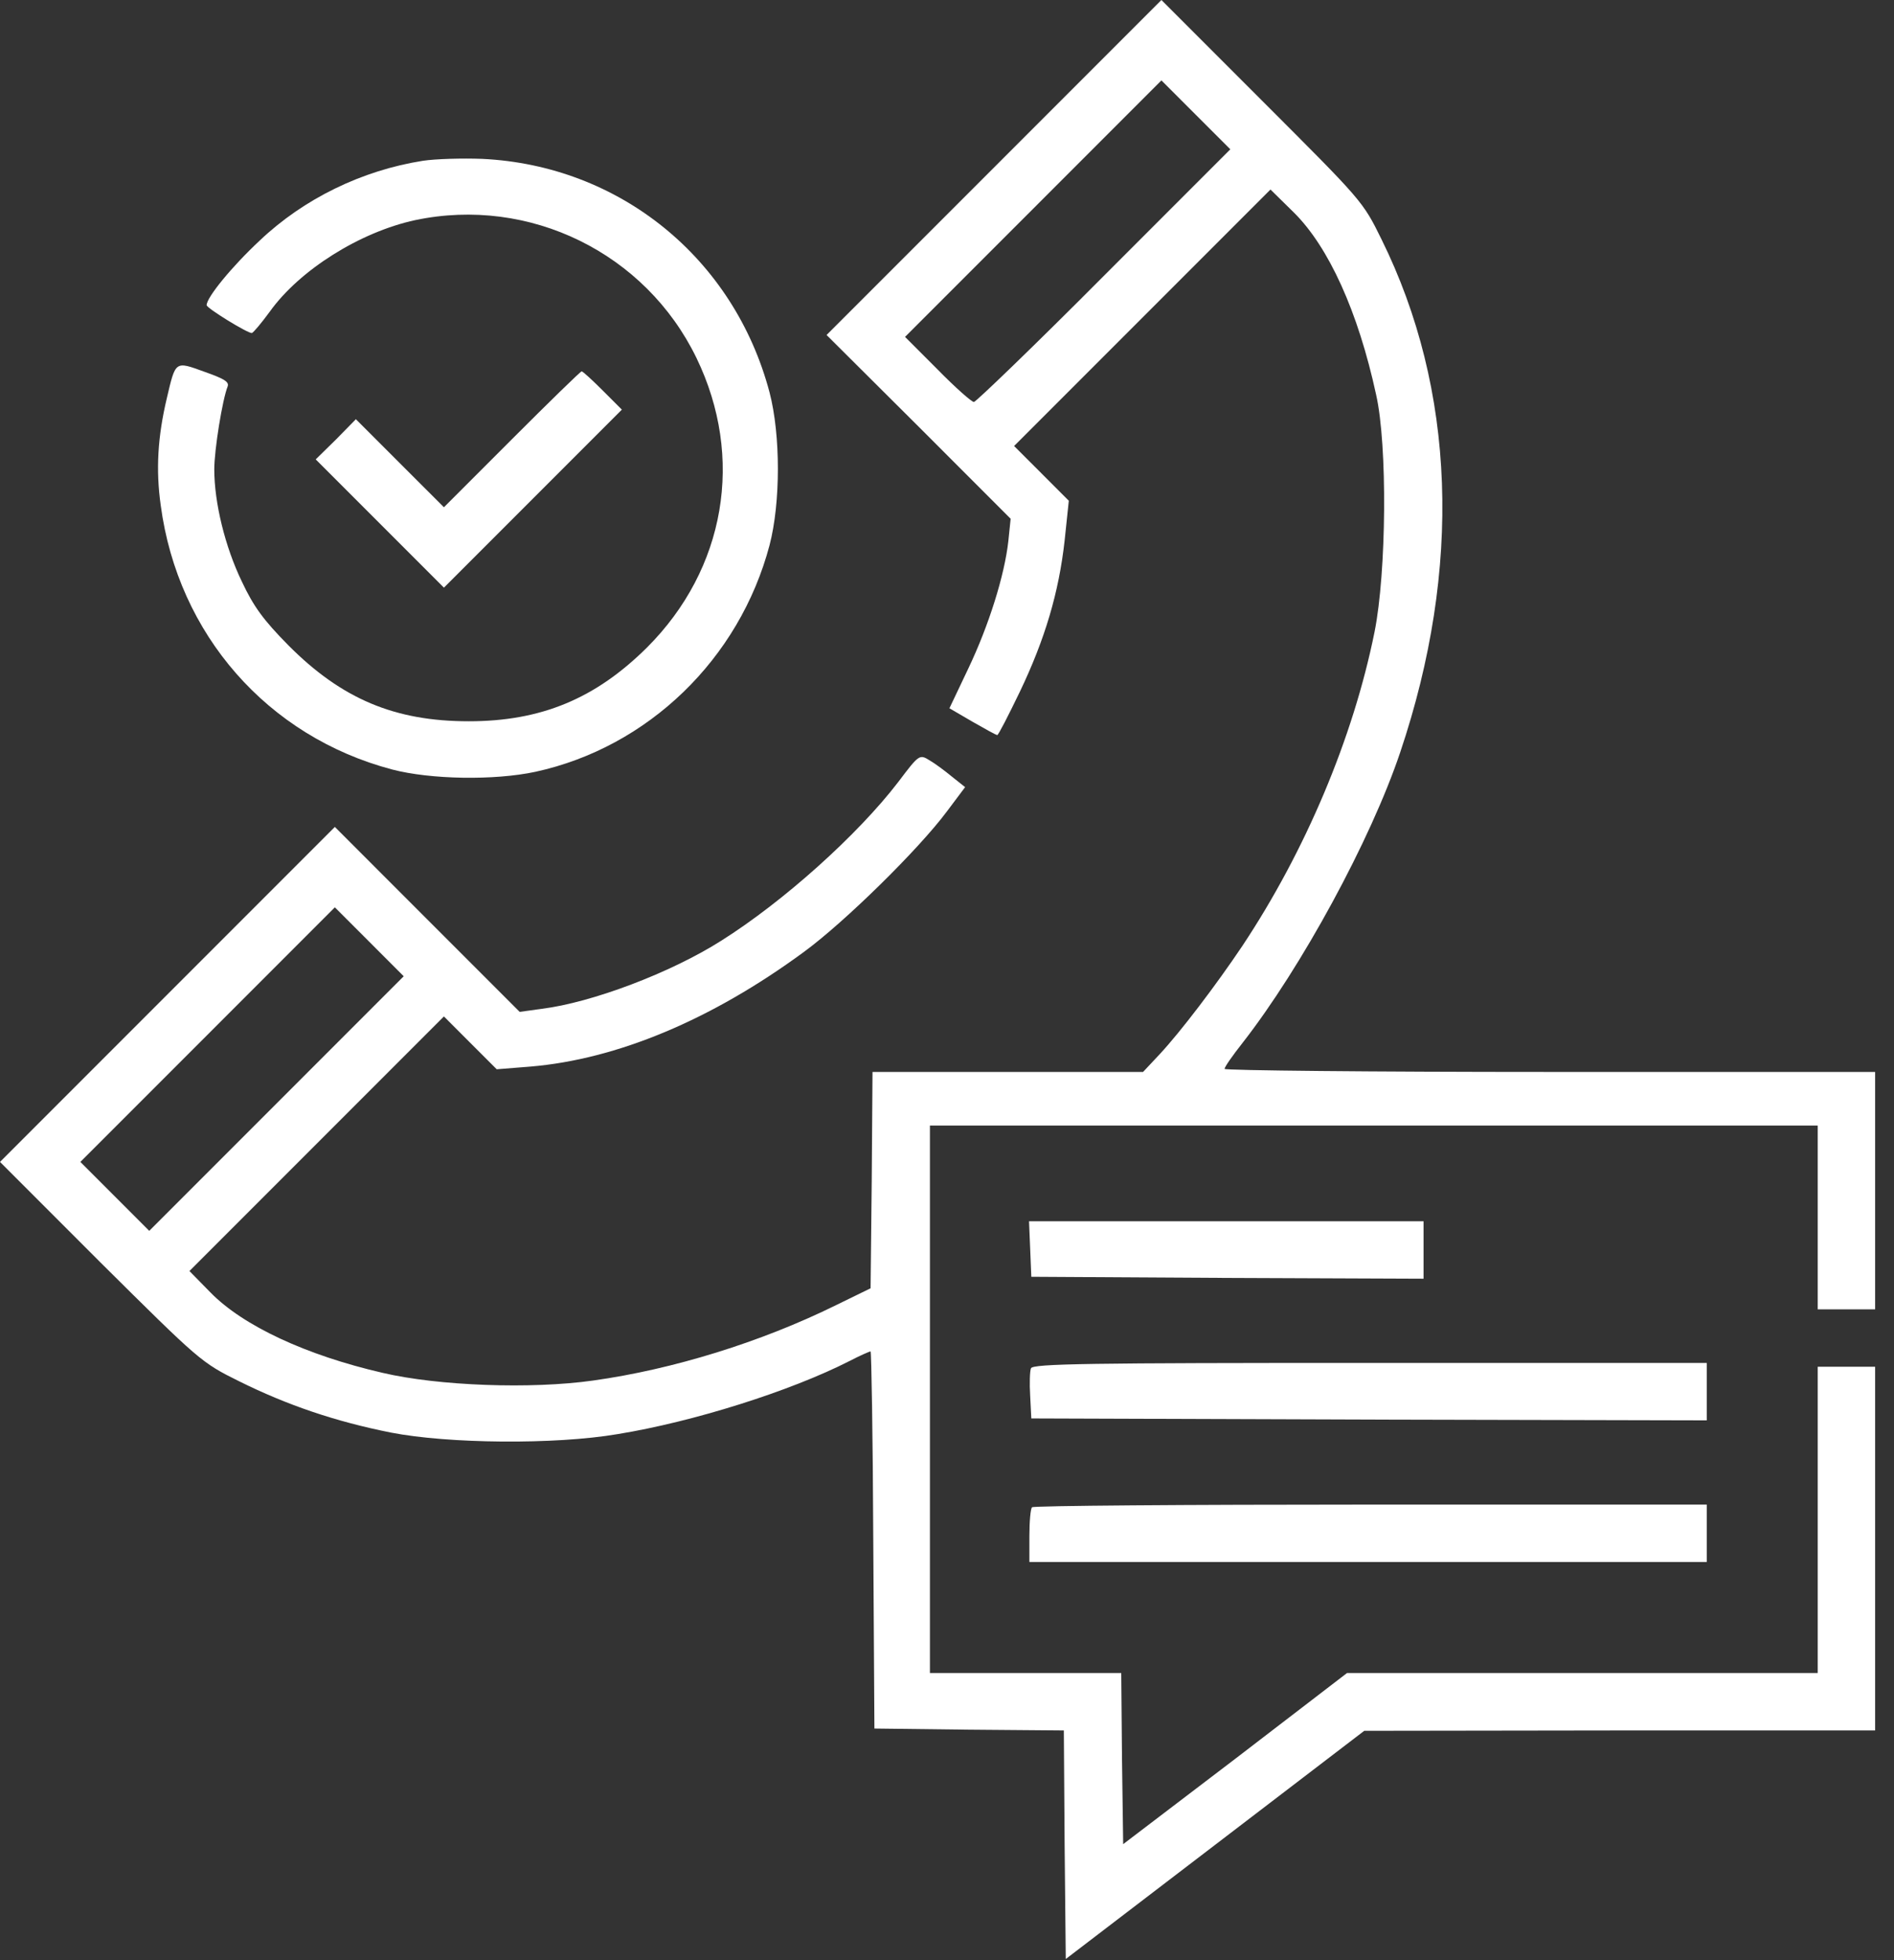 <svg width="58" height="60" viewBox="0 0 58 60" fill="none" xmlns="http://www.w3.org/2000/svg">
<rect x="0" y="0" width="58" height="60" fill="#333333" stroke="none"/>
<path d="M30.434 5.133L25.312 10.254L28.137 13.066L30.949 15.879L30.879 16.559C30.762 17.613 30.281 19.148 29.648 20.473L29.074 21.68L29.777 22.09C30.164 22.312 30.504 22.5 30.539 22.5C30.574 22.5 30.879 21.902 31.23 21.176C32.004 19.559 32.426 18.129 32.602 16.547L32.73 15.328L31.887 14.484L31.055 13.652L34.98 9.727L38.906 5.801L39.621 6.504C40.688 7.559 41.59 9.539 42.141 12.082C42.492 13.629 42.457 17.52 42.094 19.336C41.438 22.594 39.973 26.051 38.051 28.945C37.242 30.152 36.152 31.582 35.52 32.262L35.004 32.812H30.867H26.719L26.695 36.129L26.66 39.434L25.605 39.949C23.297 41.086 20.602 41.918 18.164 42.258C16.266 42.527 13.418 42.422 11.719 42.023C9.375 41.484 7.441 40.582 6.445 39.562L5.801 38.906L9.703 35.004L13.594 31.113L14.402 31.922L15.211 32.73L16.242 32.648C18.891 32.426 21.785 31.219 24.609 29.145C25.863 28.23 28.137 25.992 28.992 24.844L29.555 24.094L29.156 23.777C28.945 23.602 28.629 23.367 28.465 23.273C28.16 23.086 28.148 23.086 27.504 23.941C26.262 25.559 23.988 27.598 22.09 28.793C20.543 29.777 18.117 30.691 16.594 30.879L15.914 30.973L13.078 28.137L10.254 25.312L5.121 30.445L0 35.566L3.07 38.637C6.117 41.66 6.164 41.707 7.324 42.281C8.789 43.008 10.266 43.512 11.977 43.852C13.723 44.191 16.98 44.227 18.914 43.898C21.223 43.523 24.199 42.586 26.016 41.66C26.332 41.496 26.625 41.367 26.66 41.367C26.684 41.367 26.73 43.969 26.742 47.133L26.777 52.91L29.672 52.945L32.578 52.969L32.602 56.473L32.637 59.965L37.207 56.473L41.777 52.98L49.605 52.969H57.422V47.402V41.836H56.543H55.664V46.523V51.211H48.457H41.25L37.828 53.836L34.395 56.449L34.359 53.836L34.336 51.211H31.406H28.477V42.832V34.453H42.07H55.664V37.266V40.078H56.543H57.422V36.445V32.812H47.461C41.988 32.812 37.5 32.766 37.5 32.719C37.5 32.66 37.746 32.309 38.051 31.922C39.855 29.613 41.977 25.711 42.879 23.027C44.777 17.391 44.578 11.918 42.305 7.324C41.73 6.152 41.707 6.141 38.648 3.082L35.566 -4.76558e-06L30.434 5.133ZM33.809 8.438C31.688 10.57 29.883 12.305 29.824 12.305C29.754 12.305 29.25 11.859 28.711 11.309L27.715 10.312L31.641 6.387L35.566 2.461L36.621 3.516L37.676 4.57L33.809 8.438ZM8.473 33.773L4.57 37.676L3.516 36.621L2.461 35.566L6.352 31.676L10.254 27.773L11.309 28.828L12.363 29.883L8.473 33.773Z" fill="white"/>
<path d="M12.949 4.922C11.086 5.215 9.305 6.082 7.957 7.36C7.09 8.168 6.328 9.106 6.328 9.34C6.328 9.434 7.57 10.195 7.711 10.195C7.758 10.184 8.004 9.891 8.262 9.539C9.176 8.262 11.027 7.102 12.715 6.738C16.219 6 19.77 7.746 21.328 10.957C22.805 14.004 22.219 17.414 19.816 19.817C18.234 21.387 16.57 22.078 14.355 22.078C12.094 22.078 10.465 21.399 8.824 19.746C8.074 18.985 7.769 18.574 7.406 17.801C6.891 16.735 6.562 15.387 6.562 14.367C6.562 13.77 6.809 12.235 6.973 11.824C7.019 11.684 6.855 11.59 6.258 11.379C5.355 11.051 5.379 11.039 5.109 12.188C4.828 13.371 4.769 14.379 4.922 15.469C5.449 19.418 8.191 22.547 12.012 23.555C13.184 23.86 15.129 23.895 16.395 23.625C19.84 22.875 22.641 20.18 23.566 16.688C23.906 15.387 23.906 13.313 23.566 12.012C22.477 7.899 18.973 5.063 14.766 4.863C14.156 4.84 13.336 4.863 12.949 4.922Z" fill="white"/>
<path d="M15.68 13.441L13.594 15.527L12.246 14.18L10.898 12.832L10.289 13.453L9.668 14.062L11.637 16.031L13.594 17.988L16.312 15.27L19.043 12.539L18.457 11.953C18.141 11.637 17.848 11.367 17.812 11.367C17.777 11.367 16.816 12.305 15.68 13.441Z" fill="white"/>
<path d="M31.547 38.227L31.582 39.082L37.594 39.117L43.594 39.141V38.262V37.383H37.559H31.512L31.547 38.227Z" fill="white"/>
<path d="M31.571 41.883C31.536 41.965 31.524 42.352 31.547 42.727L31.582 43.418L41.93 43.453L52.266 43.477V42.598V41.719H41.954C33.352 41.719 31.629 41.742 31.571 41.883Z" fill="white"/>
<path d="M31.605 46.137C31.559 46.172 31.523 46.57 31.523 47.016V47.812H41.895H52.266V46.934V46.055H41.977C36.316 46.055 31.641 46.09 31.605 46.137Z" fill="white"/>
</svg>
